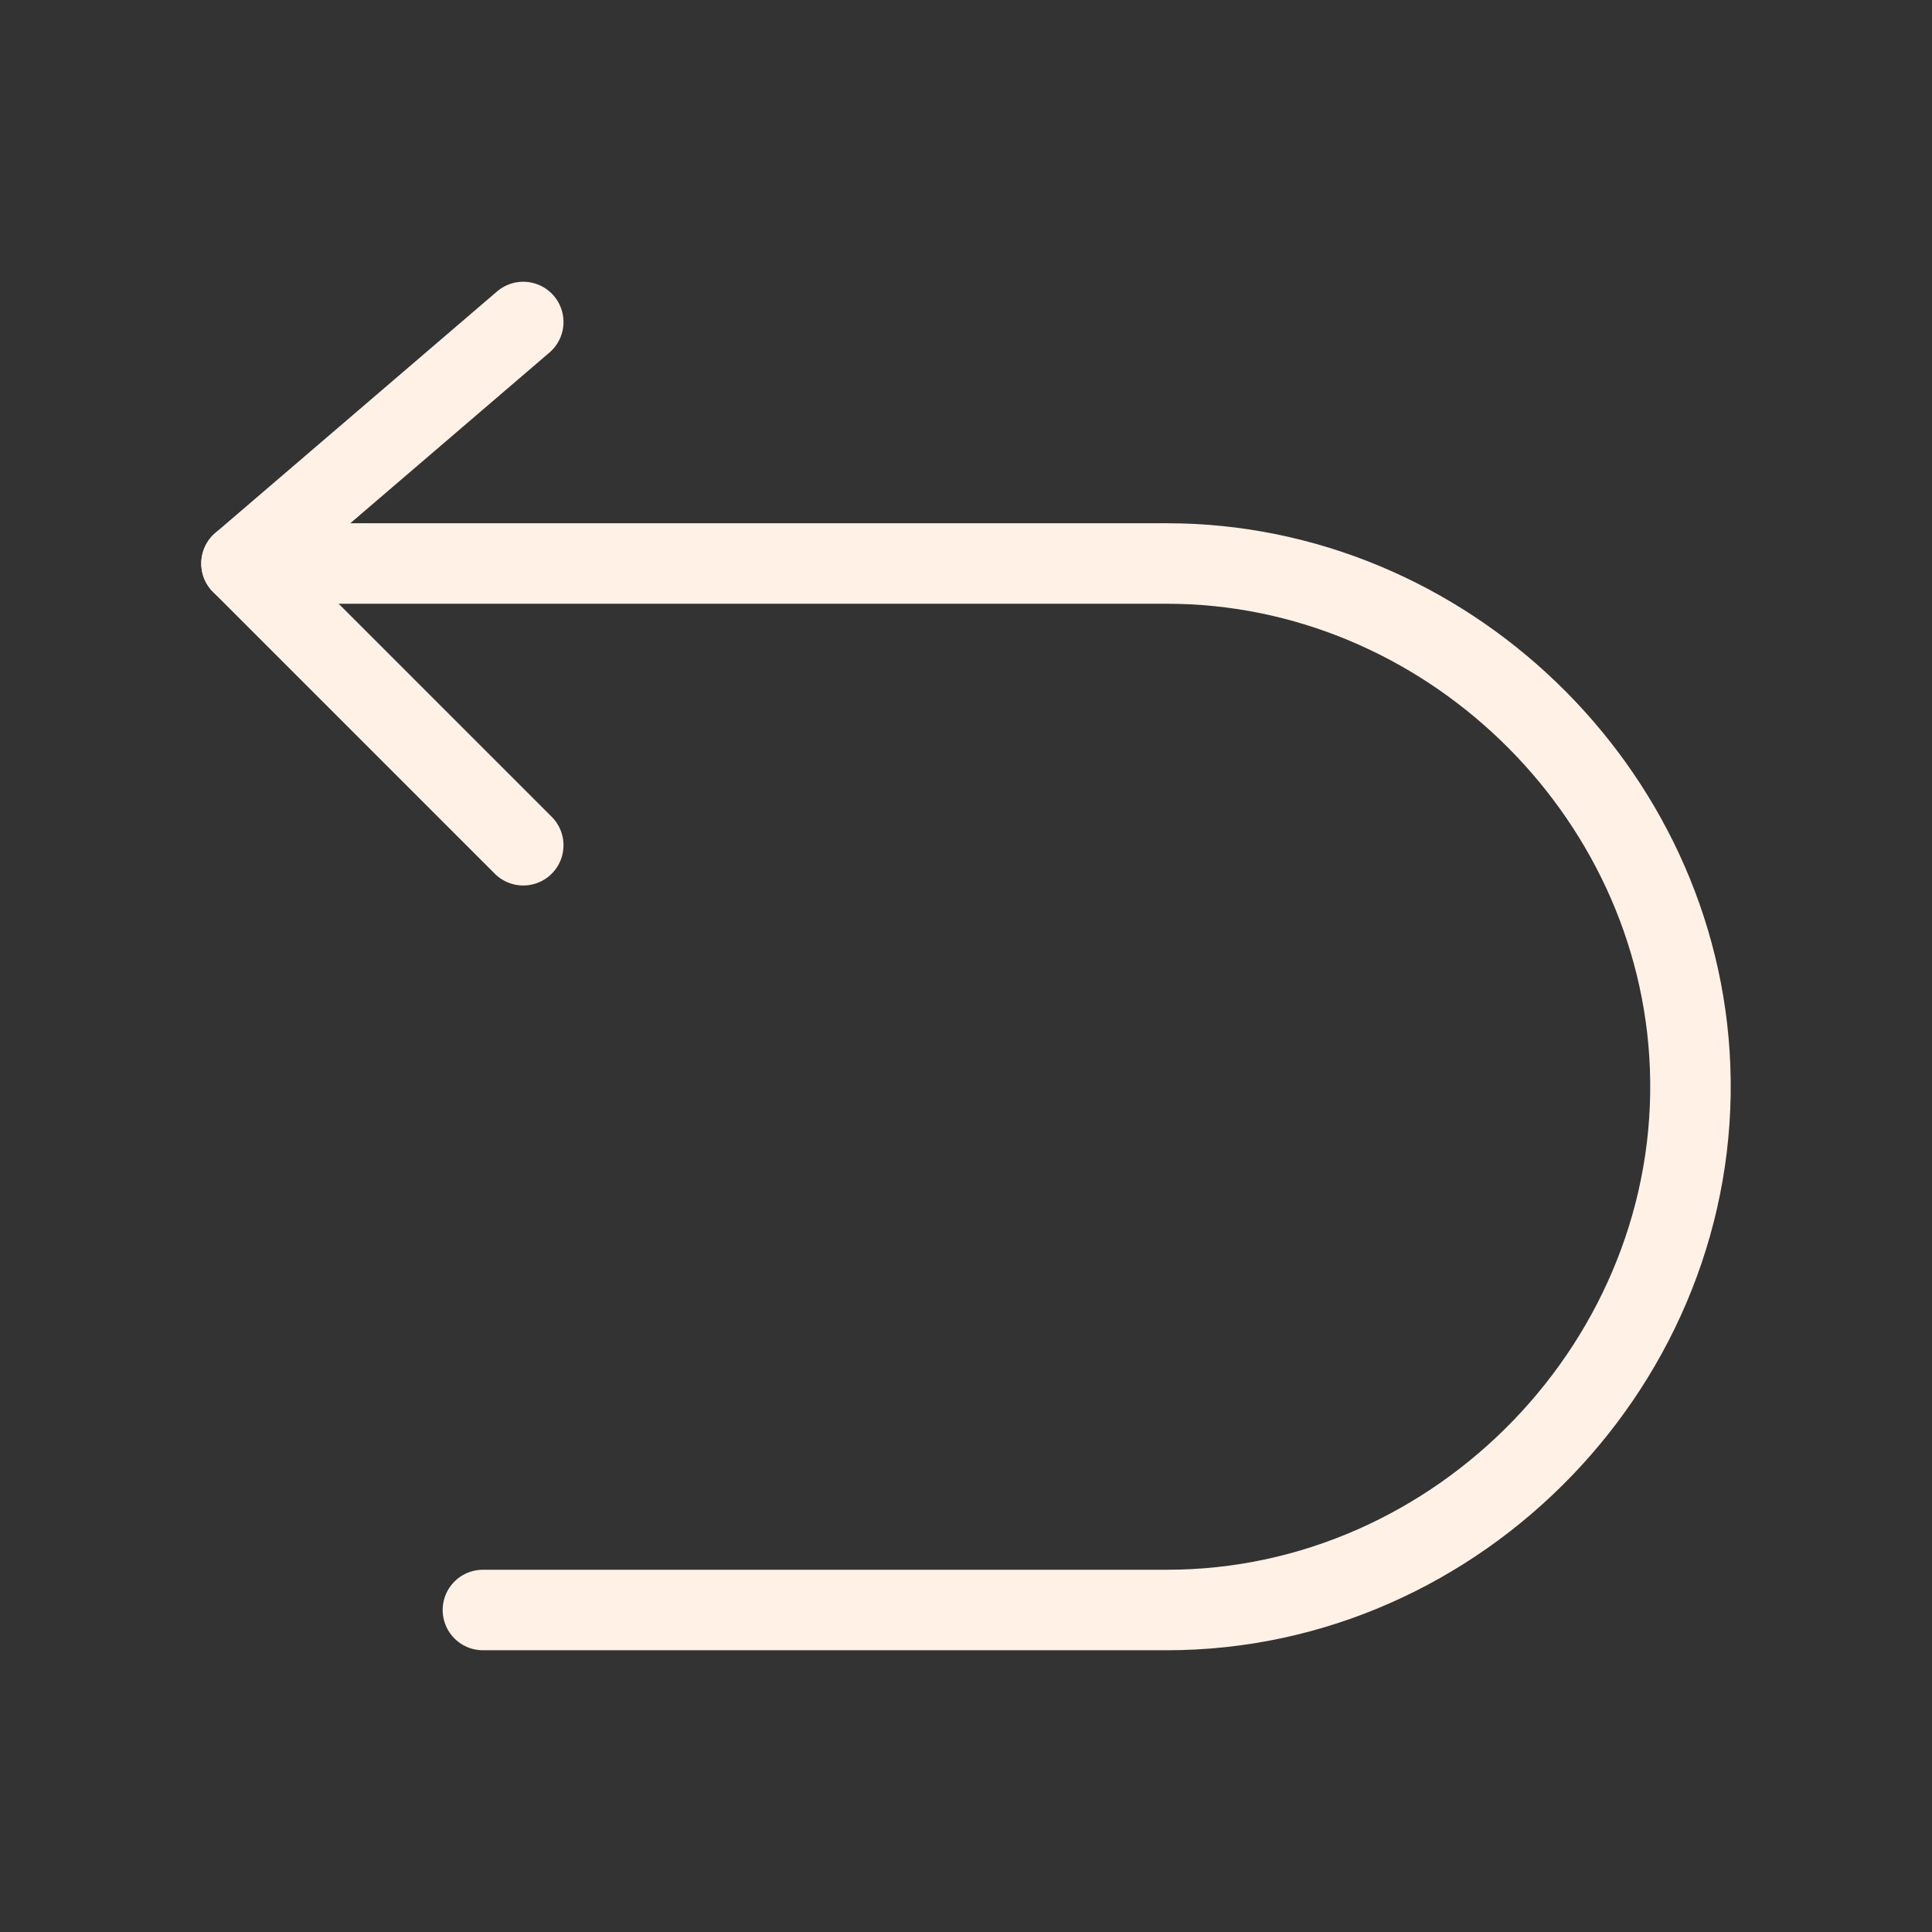 <svg width="24" height="24" viewBox="0 0 24 24" fill="none" xmlns="http://www.w3.org/2000/svg">
<rect x="0" y="0" width="24" height="24" fill="#333333" stroke="none"/>
<path d="M6.5 4L3 7L6.5 10.5" stroke="#FFF1E5" stroke-linecap="round" stroke-linejoin="round"/>
<path d="M3 7H14.497C17.939 7 20.861 9.81 20.995 13.25C21.137 16.885 18.134 20 14.497 20H5.999" stroke="#FFF1E5" stroke-linecap="round" stroke-linejoin="round"/>
</svg>

